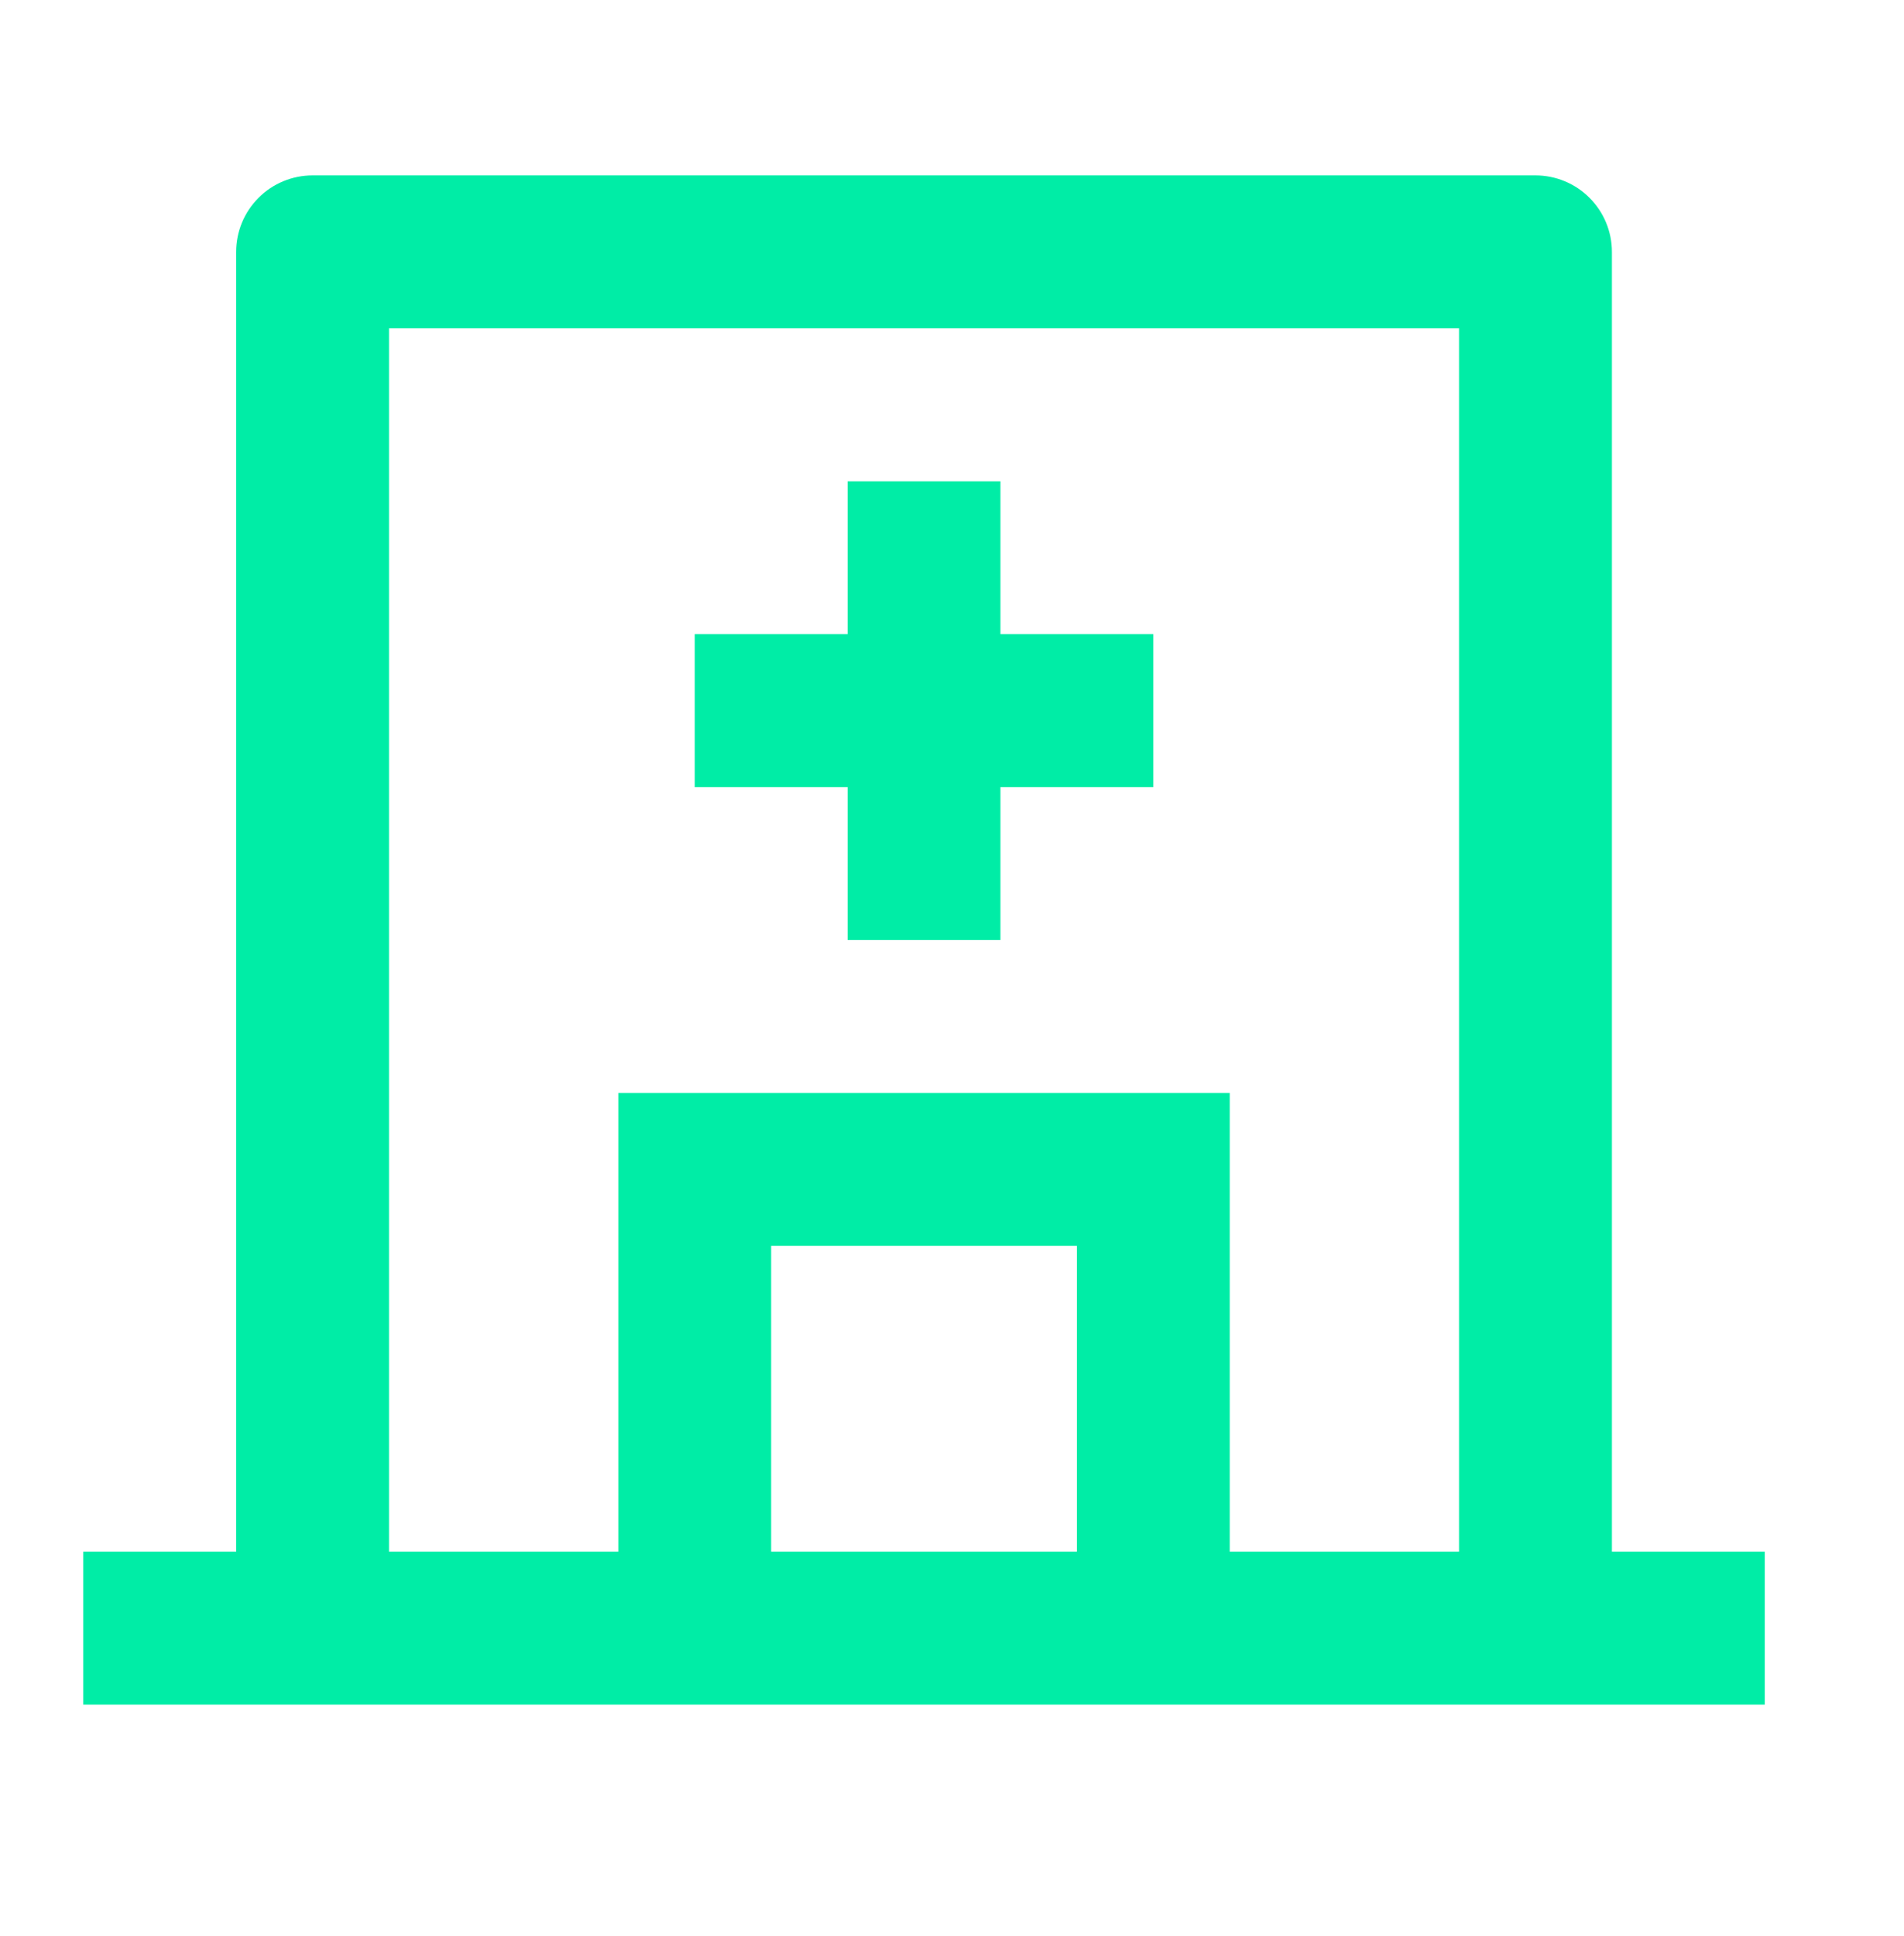 <svg width="61" height="62" viewBox="0 0 61 62" fill="none" xmlns="http://www.w3.org/2000/svg">
<path d="M19.809 49.693V35.001H39.398V49.693H46.744V10.515H12.463V49.693H19.809ZM24.706 49.693H34.501V39.899H24.706V49.693ZM51.642 49.693H56.539V54.591H2.668V49.693H7.566V8.066C7.566 7.417 7.824 6.794 8.283 6.335C8.742 5.875 9.365 5.617 10.014 5.617H49.193C49.842 5.617 50.465 5.875 50.924 6.335C51.384 6.794 51.642 7.417 51.642 8.066V49.693ZM27.155 20.309V15.412H32.052V20.309H36.95V25.207H32.052V30.104H27.155V25.207H22.258V20.309H27.155Z" fill="#00EDA6"/>
</svg>
